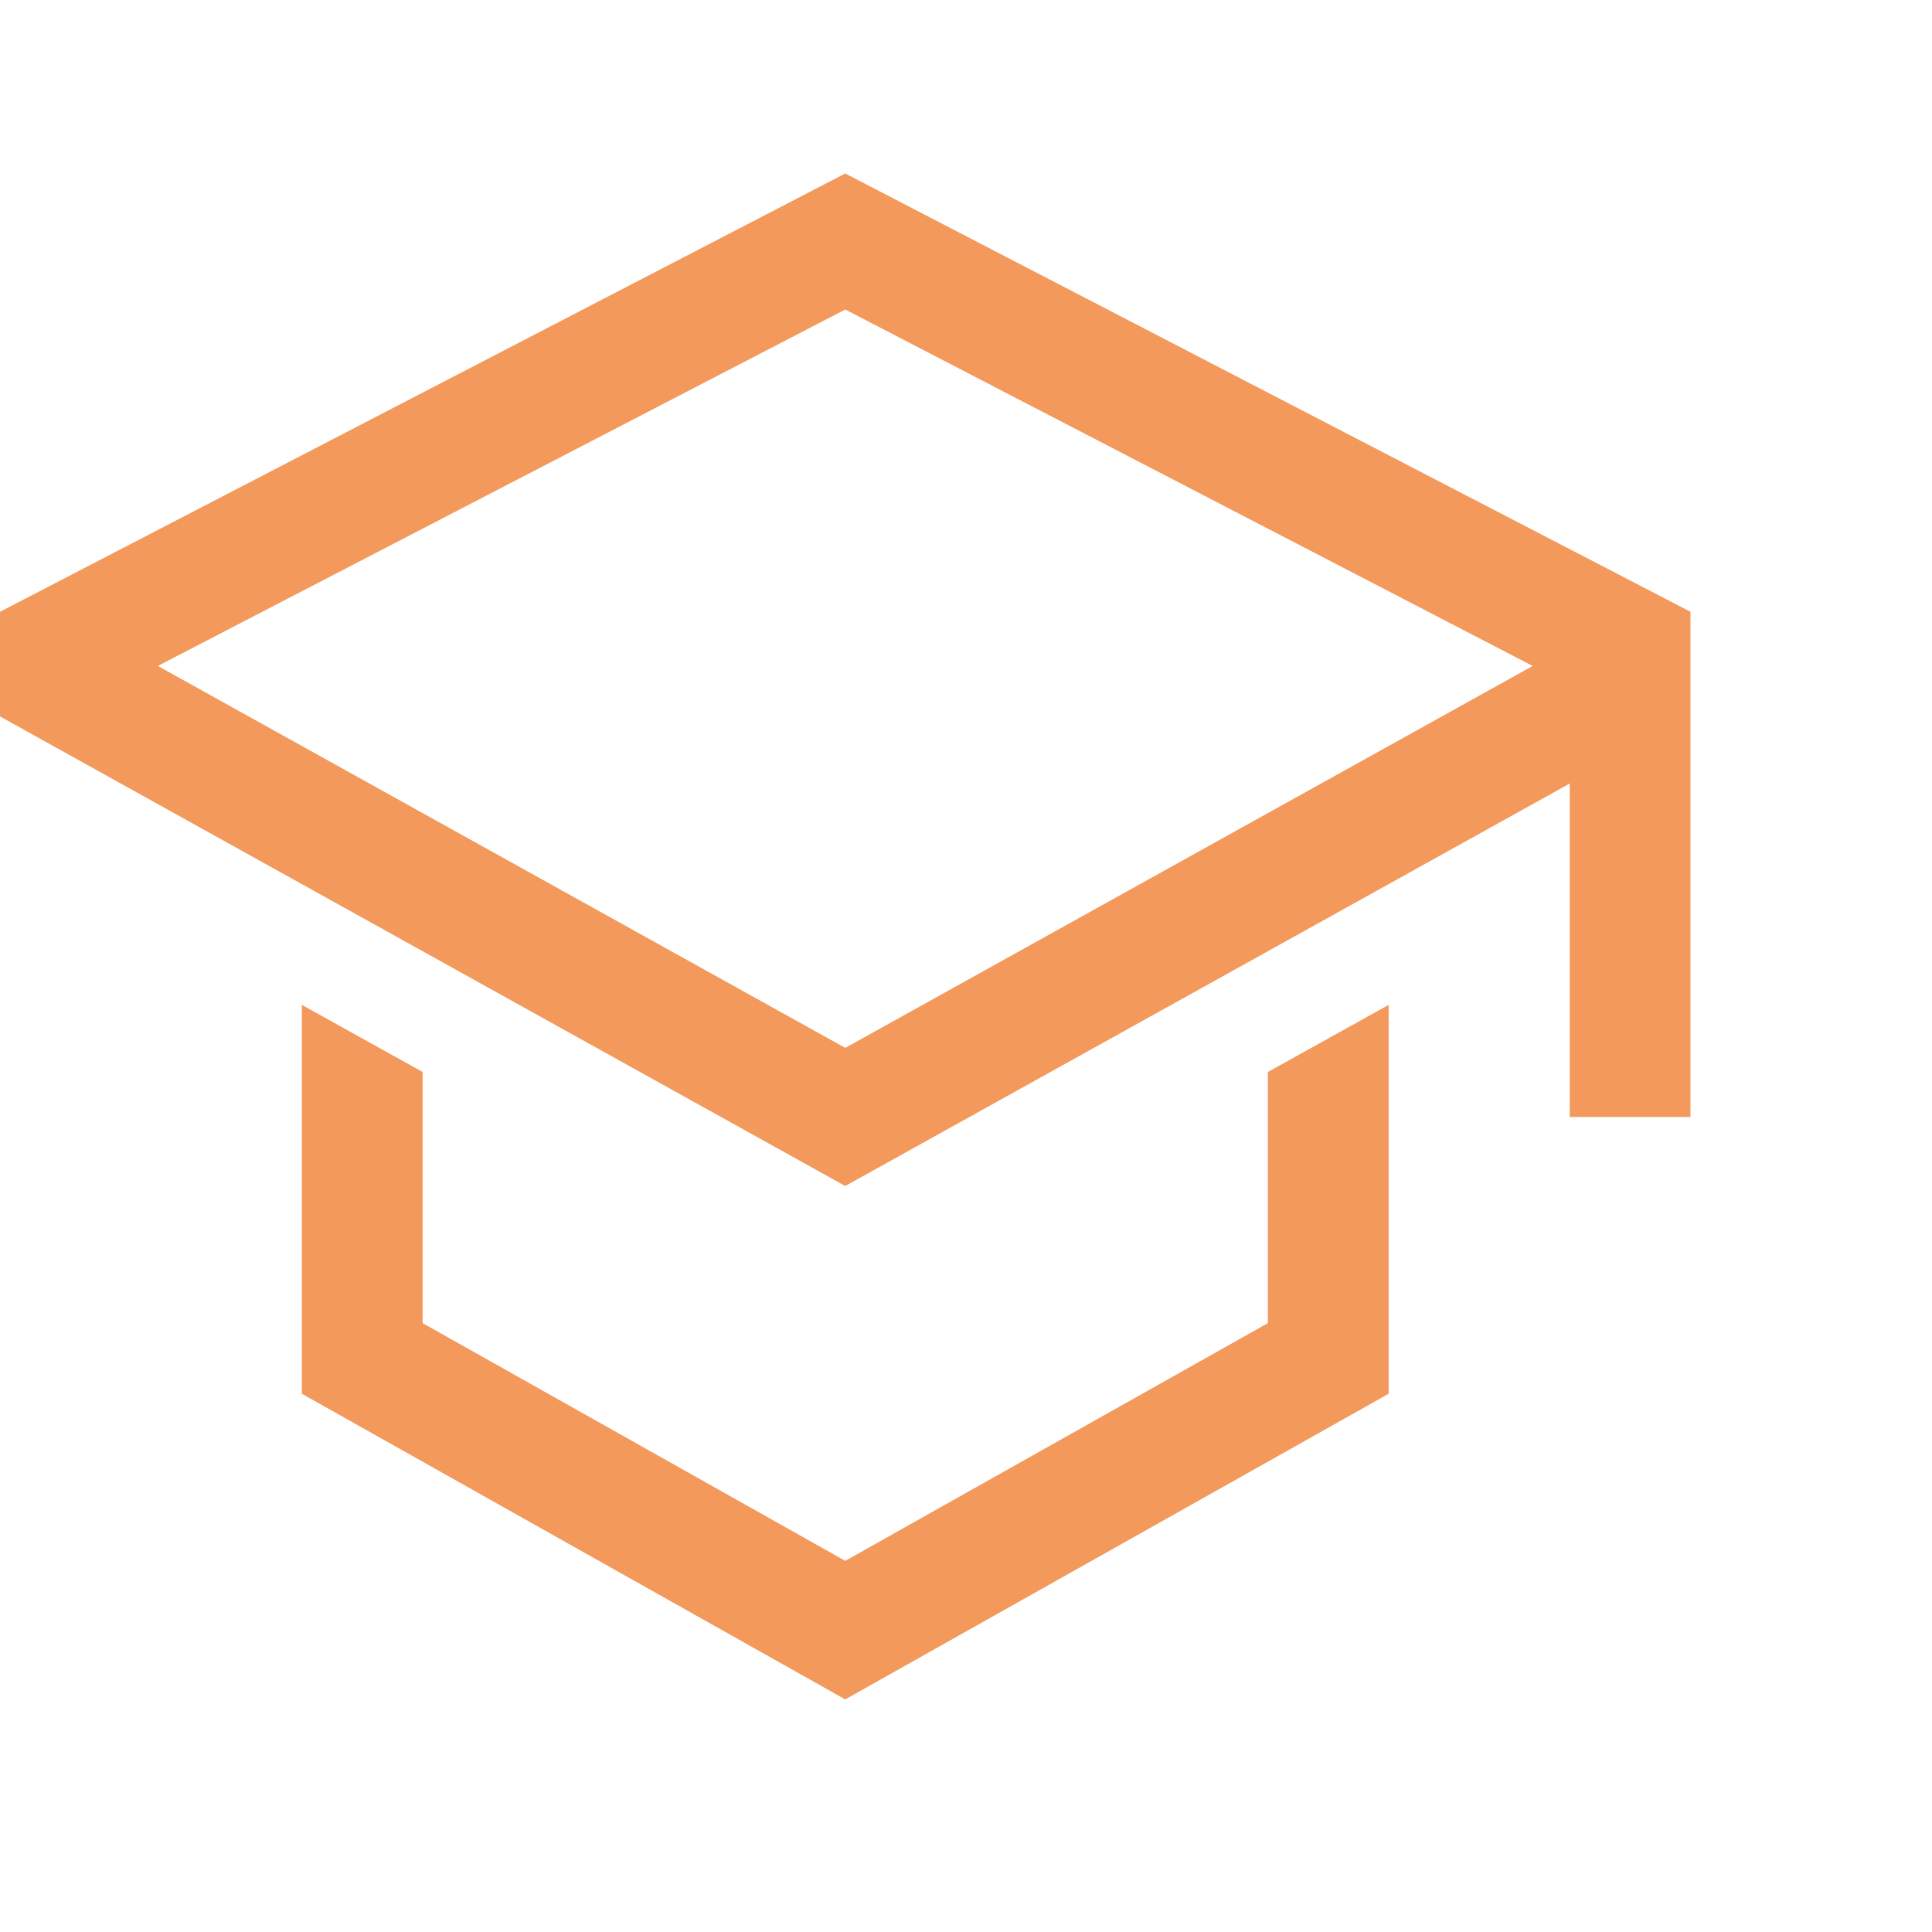 <svg width="90" height="90" viewBox="0 0 90 90" fill="none" xmlns="http://www.w3.org/2000/svg">
<path d="M59.062 61.637L39.375 72.711L19.688 61.637V49.937L14.062 46.812V64.927L39.375 79.165L64.688 64.927V46.812L59.062 49.937V61.637Z" fill="#ED6E16" fill-opacity="0.7"/>
<path d="M39.375 8.082L0 28.499V33.374L39.375 55.248L73.125 36.499V52.031H78.75V28.499L39.375 8.082ZM67.5 33.189L61.875 36.314L39.375 48.815L16.875 36.314L11.25 33.189L7.351 31.023L39.375 14.418L71.399 31.023L67.5 33.189Z" fill="#ED6E16" fill-opacity="0.7"/>
</svg>